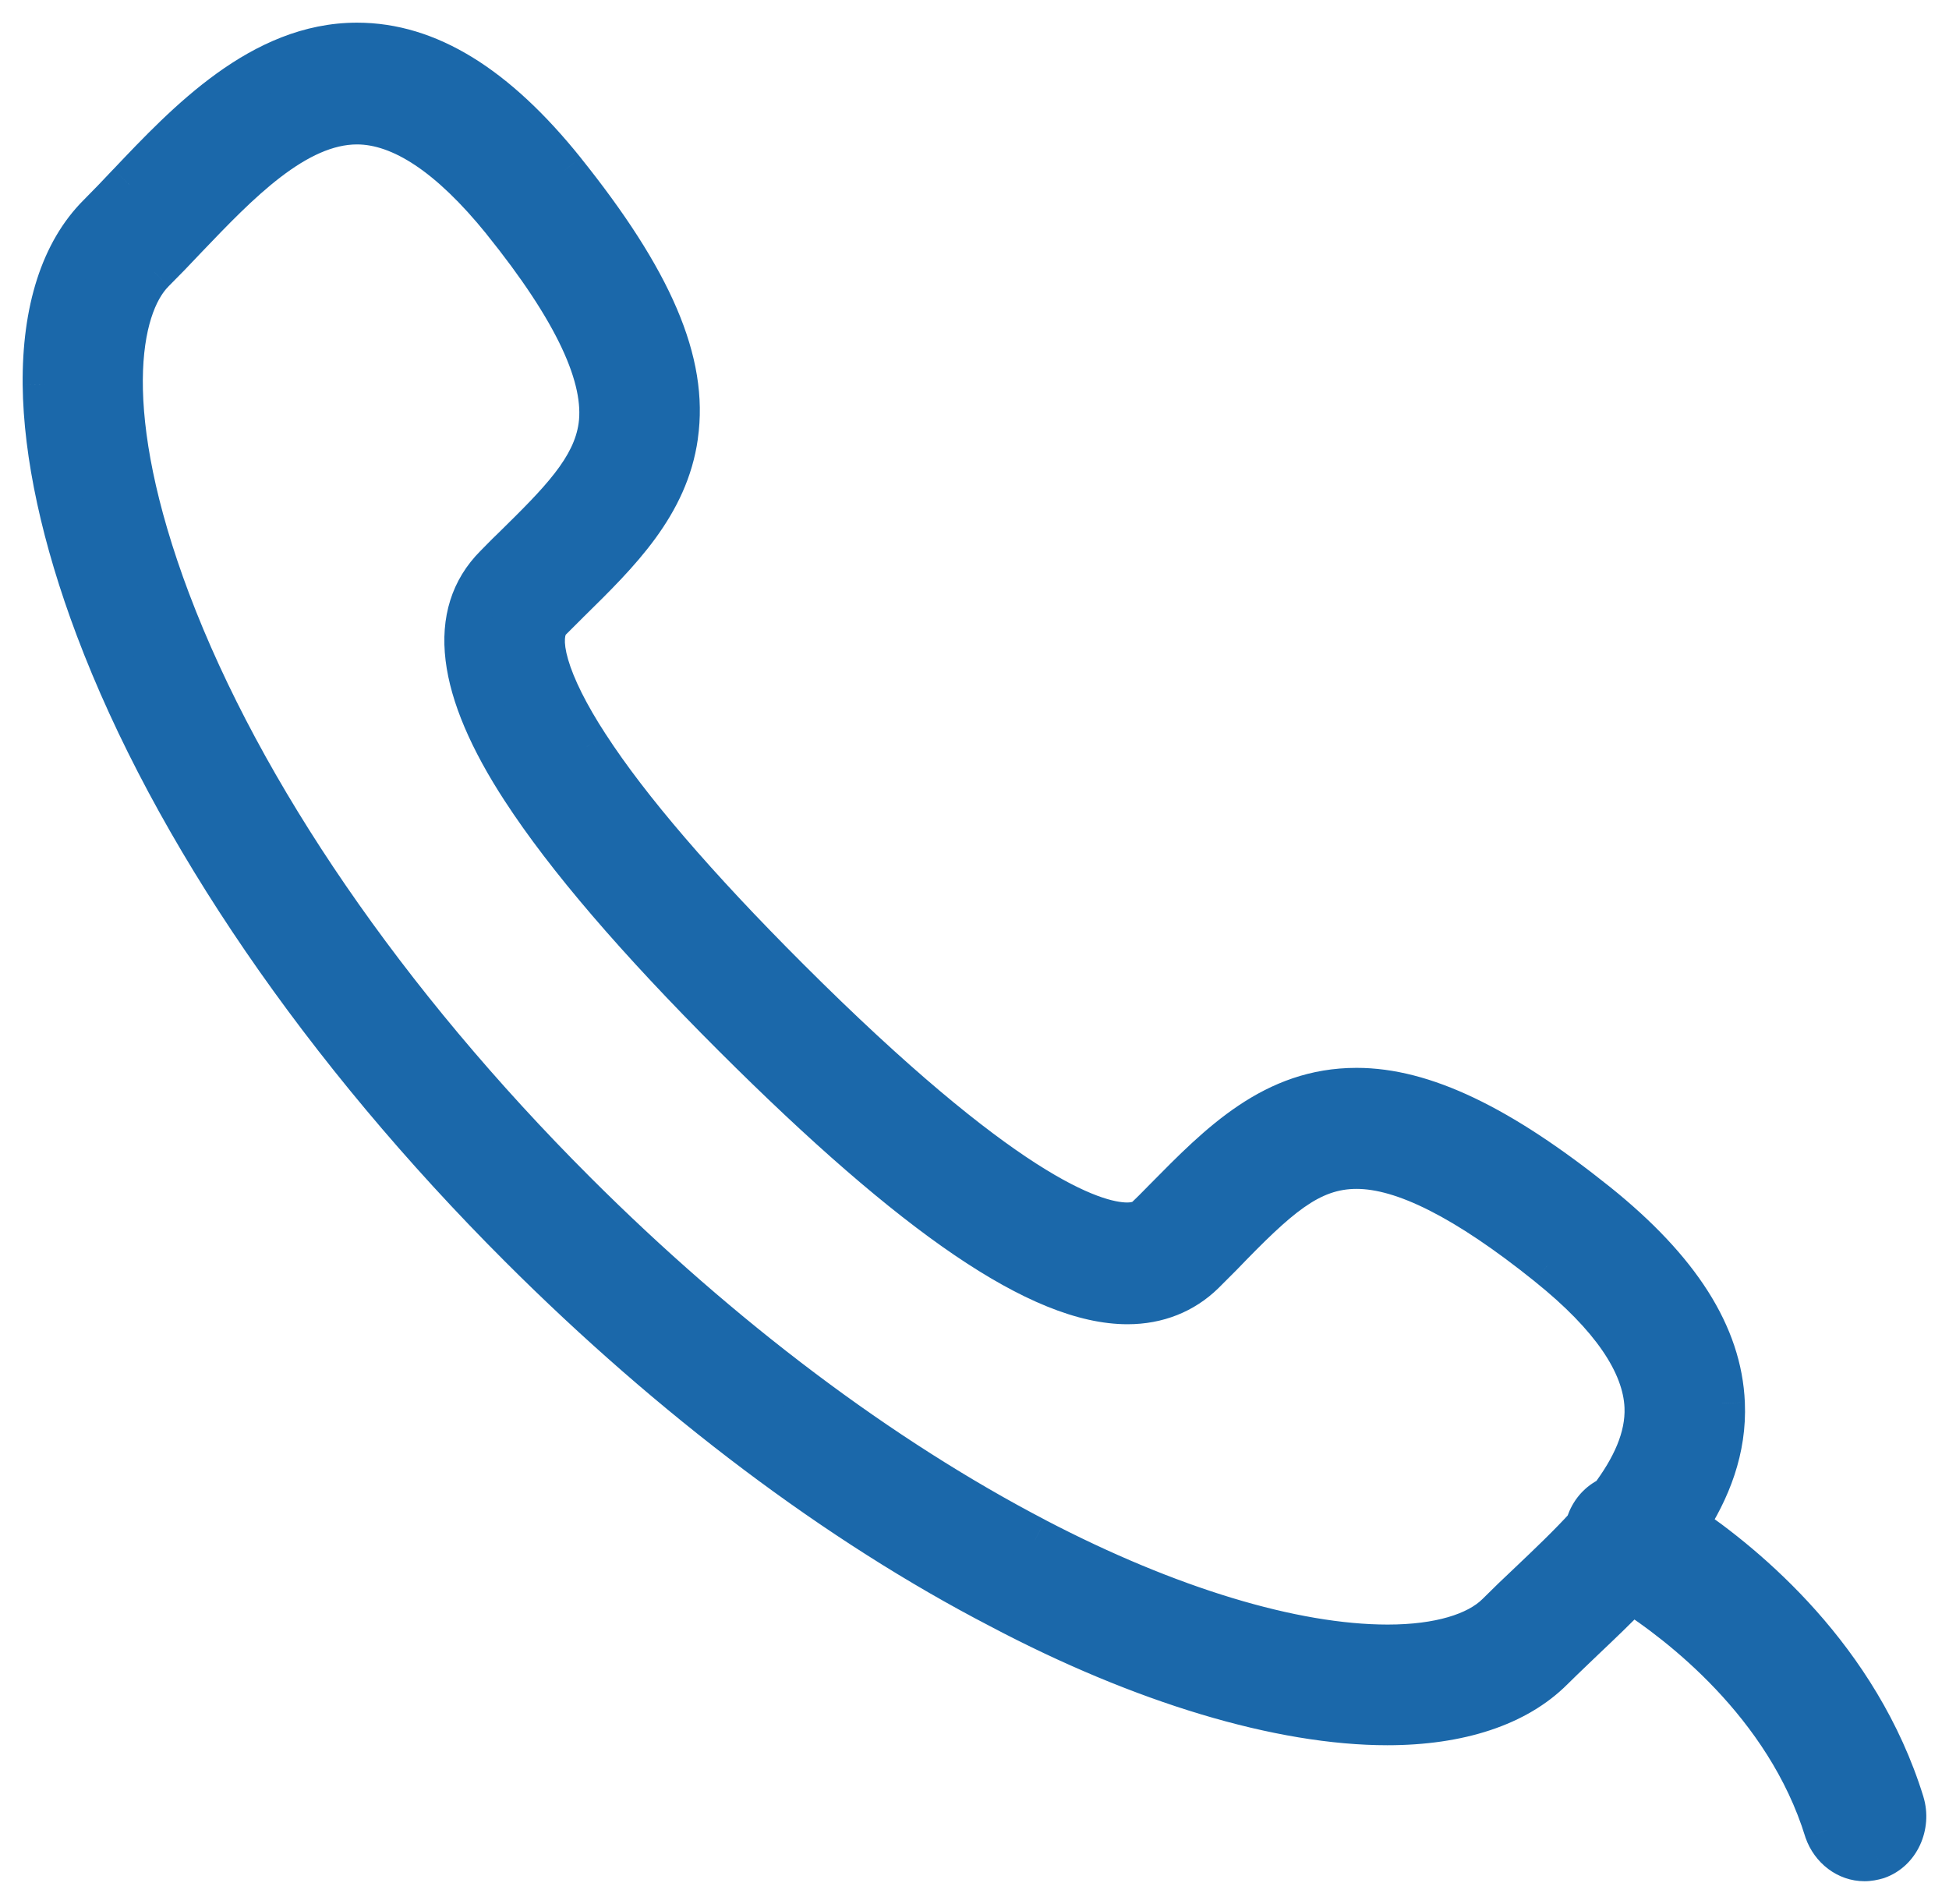 <?xml version="1.0" encoding="UTF-8"?>
<svg xmlns="http://www.w3.org/2000/svg" width="43" height="42" viewBox="0 0 43 42" fill="none">
  <g id="contactos-3">
    <path fill-rule="evenodd" clip-rule="evenodd" d="M30.608 38C32.193 38 33.447 37.583 34.227 36.803C34.364 36.666 34.51 36.527 34.662 36.382L34.662 36.382L34.662 36.382C34.747 36.3 34.834 36.218 34.921 36.133C35.269 35.803 35.638 35.453 35.995 35.08C37.047 35.757 39.436 37.552 40.307 40.373C40.438 40.753 40.775 41 41.136 41C41.226 41 41.317 40.982 41.407 40.956C41.859 40.797 42.105 40.267 41.957 39.782C40.971 36.596 38.511 34.569 37.161 33.654C37.69 32.85 38.04 31.957 37.996 30.958C37.933 29.469 37.026 28.035 35.213 26.578C33.068 24.86 31.389 24.057 29.93 24.057C28.117 24.057 26.959 25.23 25.729 26.474L25.727 26.475C25.686 26.517 25.644 26.56 25.602 26.603C25.517 26.689 25.431 26.777 25.341 26.861C25.262 26.94 25.136 27.027 24.868 27.027C24.087 27.027 22.077 26.326 17.369 21.623C15.335 19.591 13.845 17.858 12.946 16.471C12.047 15.093 11.74 14.037 12.126 13.651L12.512 13.265L12.534 13.243C13.646 12.149 14.69 11.12 14.902 9.61C15.13 8.003 14.357 6.207 12.418 3.789C10.912 1.914 9.421 1 7.876 1C5.787 1 4.162 2.709 2.861 4.08C2.633 4.324 2.412 4.553 2.199 4.765C1.395 5.569 0.985 6.853 1 8.483C1.016 10.02 1.418 11.871 2.16 13.84C3.839 18.299 7.159 23.143 11.503 27.484C14.854 30.832 18.505 33.581 22.077 35.432C25.223 37.094 28.259 38 30.608 38ZM35.552 33.064C36.04 32.415 36.368 31.736 36.34 31.036C36.301 30.06 35.568 28.996 34.172 27.878C32.367 26.428 30.979 25.727 29.93 25.727C28.866 25.727 28.125 26.42 26.926 27.665L26.532 28.059C26.098 28.484 25.53 28.713 24.876 28.713C22.983 28.713 20.224 26.838 16.203 22.82C14.082 20.701 12.52 18.882 11.558 17.401C10.115 15.187 9.918 13.541 10.959 12.501C11.004 12.456 11.048 12.411 11.092 12.366C11.179 12.278 11.264 12.191 11.353 12.107L11.365 12.095C12.353 11.124 13.128 10.362 13.261 9.405C13.411 8.318 12.717 6.829 11.125 4.852C9.966 3.418 8.877 2.686 7.876 2.686C6.504 2.686 5.218 4.033 4.08 5.225L4.06 5.246C3.823 5.498 3.595 5.734 3.366 5.963C2.554 6.766 2.16 9.169 3.705 13.273C5.306 17.511 8.491 22.151 12.67 26.326C15.903 29.555 19.419 32.194 22.834 33.975C25.759 35.503 28.527 36.338 30.616 36.338C31.736 36.338 32.603 36.086 33.06 35.629C33.289 35.401 33.526 35.172 33.778 34.936C34.198 34.537 34.637 34.12 35.031 33.688C35.044 33.635 35.062 33.583 35.085 33.532C35.183 33.308 35.353 33.147 35.552 33.064Z" fill="#1B68AA"></path>
    <path d="M34.227 36.803L33.874 36.449L33.874 36.449L34.227 36.803ZM34.662 36.382L35.009 36.742L35.007 36.743L34.662 36.382ZM34.662 36.382L35.023 36.728L35.016 36.735L35.009 36.741L34.662 36.382ZM34.662 36.382L34.301 36.036L34.309 36.028L34.317 36.02L34.662 36.382ZM34.921 36.133L34.574 35.774L34.577 35.77L34.921 36.133ZM35.995 35.08L35.634 34.734L35.919 34.437L36.265 34.66L35.995 35.08ZM40.307 40.373L39.834 40.537L39.831 40.529L39.829 40.521L40.307 40.373ZM41.407 40.956L41.573 41.428L41.56 41.432L41.548 41.436L41.407 40.956ZM41.957 39.782L42.435 39.634L42.435 39.636L41.957 39.782ZM37.161 33.654L36.88 34.068L36.472 33.792L36.743 33.38L37.161 33.654ZM37.996 30.958L37.497 30.98L37.497 30.979L37.996 30.958ZM35.213 26.578L35.526 26.188L35.526 26.188L35.213 26.578ZM25.729 26.474L26.085 26.825L26.085 26.825L25.729 26.474ZM25.727 26.475L26.083 26.827L26.081 26.829L25.727 26.475ZM25.602 26.603L25.959 26.953L25.602 26.603ZM25.341 26.861L24.988 26.508L24.993 26.502L24.999 26.497L25.341 26.861ZM17.369 21.623L17.723 21.269L17.369 21.623ZM12.946 16.471L13.365 16.198L13.366 16.199L12.946 16.471ZM12.512 13.265L12.159 12.911L12.162 12.909L12.512 13.265ZM12.534 13.243L12.184 12.887L12.184 12.887L12.534 13.243ZM14.902 9.61L14.406 9.541L14.406 9.54L14.902 9.61ZM12.418 3.789L12.808 3.475L12.808 3.476L12.418 3.789ZM2.861 4.08L2.496 3.738L2.499 3.736L2.861 4.08ZM2.199 4.765L2.552 5.119V5.119L2.199 4.765ZM1 8.483L0.5 8.489L0.5 8.488L1 8.483ZM2.16 13.84L1.692 14.016L1.692 14.016L2.16 13.84ZM11.503 27.484L11.857 27.13L11.503 27.484ZM22.077 35.432L22.307 34.988L22.31 34.99L22.077 35.432ZM35.552 33.064L35.951 33.364L35.87 33.473L35.745 33.525L35.552 33.064ZM36.34 31.036L36.84 31.016L36.84 31.017L36.34 31.036ZM34.172 27.878L33.859 28.268L33.859 28.267L34.172 27.878ZM26.926 27.665L27.286 28.012L27.279 28.019L26.926 27.665ZM26.532 28.059L26.885 28.413L26.882 28.416L26.532 28.059ZM16.203 22.82L16.556 22.467L16.203 22.82ZM11.558 17.401L11.977 17.128L11.978 17.128L11.558 17.401ZM10.959 12.501L11.312 12.855L10.959 12.501ZM11.092 12.366L10.735 12.016L10.735 12.016L11.092 12.366ZM11.353 12.107L11.704 12.464L11.696 12.471L11.353 12.107ZM11.365 12.095L11.716 12.452L11.716 12.452L11.365 12.095ZM13.261 9.405L13.757 9.473L13.757 9.474L13.261 9.405ZM11.125 4.852L11.514 4.538L11.514 4.538L11.125 4.852ZM4.08 5.225L3.718 4.88V4.88L4.08 5.225ZM4.06 5.246L3.695 4.904L3.698 4.901L4.06 5.246ZM3.366 5.963L3.719 6.316L3.718 6.318L3.366 5.963ZM3.705 13.273L3.237 13.45L3.237 13.449L3.705 13.273ZM12.67 26.326L13.024 25.972L12.67 26.326ZM22.834 33.975L23.065 33.531L23.065 33.532L22.834 33.975ZM33.06 35.629L33.414 35.983L33.06 35.629ZM33.778 34.936L34.122 35.299L34.12 35.301L33.778 34.936ZM35.031 33.688L35.515 33.812L35.484 33.932L35.4 34.024L35.031 33.688ZM35.085 33.532L35.543 33.733L35.541 33.736L35.085 33.532ZM34.581 37.156C33.673 38.064 32.269 38.5 30.608 38.5V37.5C32.117 37.5 33.221 37.101 33.874 36.449L34.581 37.156ZM35.007 36.743C34.855 36.889 34.712 37.025 34.581 37.156L33.874 36.449C34.015 36.308 34.166 36.164 34.317 36.02L35.007 36.743ZM35.009 36.741L35.009 36.741L34.315 36.022L34.315 36.022L35.009 36.741ZM35.023 36.727L35.023 36.728L34.301 36.036L34.301 36.036L35.023 36.727ZM35.269 36.492C35.18 36.579 35.092 36.662 35.007 36.743L34.317 36.02C34.402 35.939 34.487 35.857 34.574 35.774L35.269 36.492ZM36.356 35.426C35.989 35.809 35.612 36.167 35.265 36.496L34.577 35.77C34.926 35.439 35.286 35.097 35.634 34.734L36.356 35.426ZM36.265 34.66C37.342 35.352 39.86 37.23 40.785 40.226L39.829 40.521C39.013 37.874 36.751 36.161 35.724 35.501L36.265 34.66ZM40.779 40.21C40.848 40.407 41.008 40.5 41.136 40.5V41.5C40.542 41.5 40.029 41.099 39.834 40.537L40.779 40.21ZM41.136 40.5C41.162 40.5 41.203 40.495 41.266 40.476L41.548 41.436C41.431 41.47 41.29 41.5 41.136 41.5V40.5ZM41.241 40.484C41.413 40.424 41.557 40.185 41.479 39.928L42.435 39.636C42.653 40.35 42.304 41.17 41.573 41.428L41.241 40.484ZM41.479 39.93C40.543 36.904 38.196 34.959 36.88 34.068L37.441 33.24C38.827 34.178 41.399 36.286 42.435 39.634L41.479 39.93ZM38.496 30.936C38.545 32.072 38.144 33.069 37.579 33.929L36.743 33.38C37.235 32.632 37.535 31.841 37.497 30.98L38.496 30.936ZM35.526 26.188C37.391 27.686 38.424 29.24 38.496 30.936L37.497 30.979C37.443 29.698 36.663 28.384 34.9 26.968L35.526 26.188ZM29.93 23.557C31.567 23.557 33.361 24.454 35.526 26.188L34.901 26.968C32.776 25.267 31.211 24.557 29.93 24.557V23.557ZM25.374 26.122C26.576 24.906 27.877 23.557 29.93 23.557V24.557C28.358 24.557 27.341 25.554 26.085 26.825L25.374 26.122ZM25.372 26.124L25.374 26.122L26.085 26.825L26.083 26.827L25.372 26.124ZM25.245 26.253C25.287 26.21 25.33 26.166 25.374 26.122L26.081 26.829C26.041 26.869 26.001 26.91 25.959 26.953L25.245 26.253ZM24.999 26.497C25.08 26.421 25.159 26.34 25.245 26.253L25.959 26.953C25.875 27.038 25.782 27.133 25.684 27.226L24.999 26.497ZM24.868 26.527C24.947 26.527 24.978 26.514 24.982 26.513C24.984 26.512 24.984 26.512 24.983 26.512C24.982 26.513 24.983 26.512 24.988 26.508L25.695 27.215C25.525 27.385 25.273 27.527 24.868 27.527V26.527ZM17.723 21.269C20.063 23.607 21.714 24.931 22.861 25.668C24.017 26.41 24.618 26.527 24.868 26.527V27.527C24.338 27.527 23.543 27.293 22.321 26.509C21.091 25.72 19.383 24.342 17.016 21.977L17.723 21.269ZM13.366 16.199C14.236 17.542 15.698 19.246 17.723 21.269L17.016 21.977C14.973 19.935 13.454 18.173 12.527 16.743L13.366 16.199ZM12.479 14.005C12.493 13.991 12.47 14 12.464 14.093C12.457 14.19 12.473 14.34 12.534 14.549C12.656 14.968 12.929 15.53 13.365 16.198L12.527 16.744C12.064 16.034 11.734 15.379 11.574 14.829C11.494 14.554 11.449 14.281 11.466 14.028C11.483 13.772 11.566 13.504 11.773 13.297L12.479 14.005ZM12.866 13.619L12.479 14.005L11.773 13.297L12.159 12.911L12.866 13.619ZM12.885 13.599L12.863 13.621L12.162 12.909L12.184 12.887L12.885 13.599ZM15.397 9.679C15.158 11.385 13.972 12.529 12.885 13.6L12.184 12.887C13.32 11.768 14.222 10.855 14.406 9.541L15.397 9.679ZM12.808 3.476C14.762 5.912 15.656 7.854 15.396 9.68L14.406 9.54C14.604 8.152 13.953 6.501 12.028 4.101L12.808 3.476ZM7.876 0.5C9.641 0.5 11.26 1.548 12.808 3.475L12.028 4.102C10.564 2.279 9.202 1.5 7.876 1.5V0.5ZM2.499 3.736C3.144 3.056 3.906 2.251 4.78 1.621C5.659 0.987 6.689 0.5 7.876 0.5V1.5C6.974 1.5 6.147 1.868 5.366 2.432C4.58 2.998 3.88 3.733 3.224 4.424L2.499 3.736ZM1.846 4.412C2.054 4.203 2.271 3.979 2.496 3.738L3.226 4.422C2.994 4.67 2.77 4.902 2.552 5.119L1.846 4.412ZM0.5 8.488C0.484 6.784 0.911 5.346 1.846 4.412L2.552 5.119C1.879 5.792 1.485 6.922 1.5 8.479L0.5 8.488ZM1.692 14.016C0.937 12.011 0.517 10.101 0.5 8.489L1.5 8.478C1.515 9.938 1.9 11.73 2.627 13.664L1.692 14.016ZM11.15 27.837C6.769 23.461 3.402 18.558 1.692 14.016L2.627 13.664C4.276 18.039 7.548 22.826 11.857 27.13L11.15 27.837ZM21.847 35.876C18.222 33.997 14.53 31.215 11.15 27.837L11.857 27.13C15.178 30.448 18.788 33.164 22.307 34.988L21.847 35.876ZM30.608 38.5C28.147 38.5 25.029 37.557 21.843 35.874L22.31 34.99C25.417 36.631 28.37 37.5 30.608 37.5V38.5ZM35.152 32.763C35.613 32.15 35.862 31.586 35.841 31.056L36.84 31.017C36.874 31.887 36.466 32.68 35.951 33.364L35.152 32.763ZM35.841 31.057C35.811 30.308 35.23 29.366 33.859 28.268L34.485 27.487C35.906 28.626 36.791 29.811 36.84 31.016L35.841 31.057ZM33.859 28.267C32.972 27.555 32.203 27.04 31.541 26.705C30.876 26.368 30.347 26.227 29.93 26.227V25.227C30.562 25.227 31.251 25.437 31.993 25.813C32.739 26.19 33.567 26.75 34.485 27.488L33.859 28.267ZM29.93 26.227C29.115 26.227 28.521 26.729 27.286 28.012L26.566 27.318C27.728 26.111 28.616 25.227 29.93 25.227V26.227ZM27.279 28.019L26.885 28.413L26.178 27.705L26.573 27.311L27.279 28.019ZM26.882 28.416C26.349 28.938 25.654 29.213 24.876 29.213V28.213C25.407 28.213 25.846 28.03 26.182 27.702L26.882 28.416ZM24.876 29.213C23.777 29.213 22.511 28.675 21.057 27.687C19.59 26.69 17.869 25.192 15.849 23.174L16.556 22.467C18.557 24.466 20.227 25.914 21.619 26.859C23.022 27.813 24.082 28.213 24.876 28.213V29.213ZM15.849 23.174C13.718 21.045 12.129 19.197 11.139 17.673L11.978 17.128C12.912 18.566 14.445 20.358 16.556 22.467L15.849 23.174ZM11.139 17.674C10.398 16.537 9.944 15.497 9.831 14.571C9.715 13.621 9.962 12.79 10.606 12.147L11.312 12.855C10.915 13.252 10.74 13.764 10.824 14.45C10.91 15.161 11.275 16.051 11.977 17.128L11.139 17.674ZM10.606 12.147C10.649 12.104 10.691 12.061 10.735 12.016L11.449 12.717C11.405 12.761 11.36 12.808 11.312 12.855L10.606 12.147ZM10.735 12.016C10.821 11.929 10.913 11.835 11.011 11.743L11.696 12.471C11.615 12.547 11.537 12.627 11.449 12.717L10.735 12.016ZM11.003 11.751L11.015 11.739L11.716 12.452L11.704 12.464L11.003 11.751ZM11.015 11.739C11.516 11.246 11.929 10.838 12.238 10.439C12.543 10.046 12.716 9.697 12.766 9.336L13.757 9.474C13.673 10.071 13.393 10.581 13.029 11.051C12.67 11.515 12.203 11.973 11.716 12.452L11.015 11.739ZM12.766 9.337C12.823 8.926 12.726 8.383 12.394 7.675C12.063 6.969 11.518 6.138 10.735 5.166L11.514 4.538C12.324 5.544 12.922 6.445 13.299 7.25C13.675 8.052 13.85 8.798 13.757 9.473L12.766 9.337ZM10.736 5.166C9.595 3.755 8.637 3.186 7.876 3.186V2.186C9.118 2.186 10.336 3.081 11.514 4.538L10.736 5.166ZM7.876 3.186C7.353 3.186 6.796 3.445 6.194 3.905C5.595 4.363 5.017 4.968 4.441 5.57L3.718 4.88C4.281 4.29 4.915 3.625 5.587 3.111C6.255 2.6 7.028 2.186 7.876 2.186V3.186ZM4.441 5.57L4.421 5.591L3.698 4.901L3.718 4.88L4.441 5.57ZM4.424 5.588C4.184 5.844 3.952 6.084 3.719 6.316L3.013 5.609C3.237 5.385 3.462 5.152 3.695 4.904L4.424 5.588ZM3.718 6.318C3.448 6.585 3.158 7.227 3.151 8.383C3.145 9.52 3.415 11.085 4.173 13.097L3.237 13.449C2.449 11.357 2.144 9.669 2.151 8.377C2.159 7.105 2.472 6.144 3.014 5.607L3.718 6.318ZM4.173 13.096C5.742 17.251 8.88 21.833 13.024 25.972L12.317 26.68C8.102 22.469 4.869 17.771 3.237 13.45L4.173 13.096ZM13.024 25.972C16.226 29.172 19.703 31.778 23.065 33.531L22.602 34.418C19.136 32.611 15.579 29.939 12.317 26.68L13.024 25.972ZM23.065 33.532C25.955 35.041 28.64 35.838 30.616 35.838V36.838C28.413 36.838 25.563 35.965 22.602 34.418L23.065 33.532ZM30.616 35.838C31.693 35.838 32.392 35.59 32.707 35.275L33.414 35.983C32.814 36.582 31.779 36.838 30.616 36.838V35.838ZM32.707 35.275C32.94 35.043 33.18 34.81 33.436 34.571L34.12 35.301C33.871 35.534 33.638 35.758 33.414 35.983L32.707 35.275ZM33.434 34.573C33.856 34.172 34.282 33.768 34.661 33.352L35.4 34.024C34.992 34.473 34.54 34.902 34.122 35.299L33.434 34.573ZM35.541 33.736C35.53 33.761 35.522 33.786 35.515 33.812L34.546 33.564C34.566 33.484 34.594 33.405 34.628 33.328L35.541 33.736ZM35.745 33.525C35.667 33.557 35.59 33.624 35.543 33.733L34.627 33.331C34.776 32.992 35.04 32.736 35.359 32.602L35.745 33.525Z" fill="#1B68AA"></path>
  </g>
</svg>
